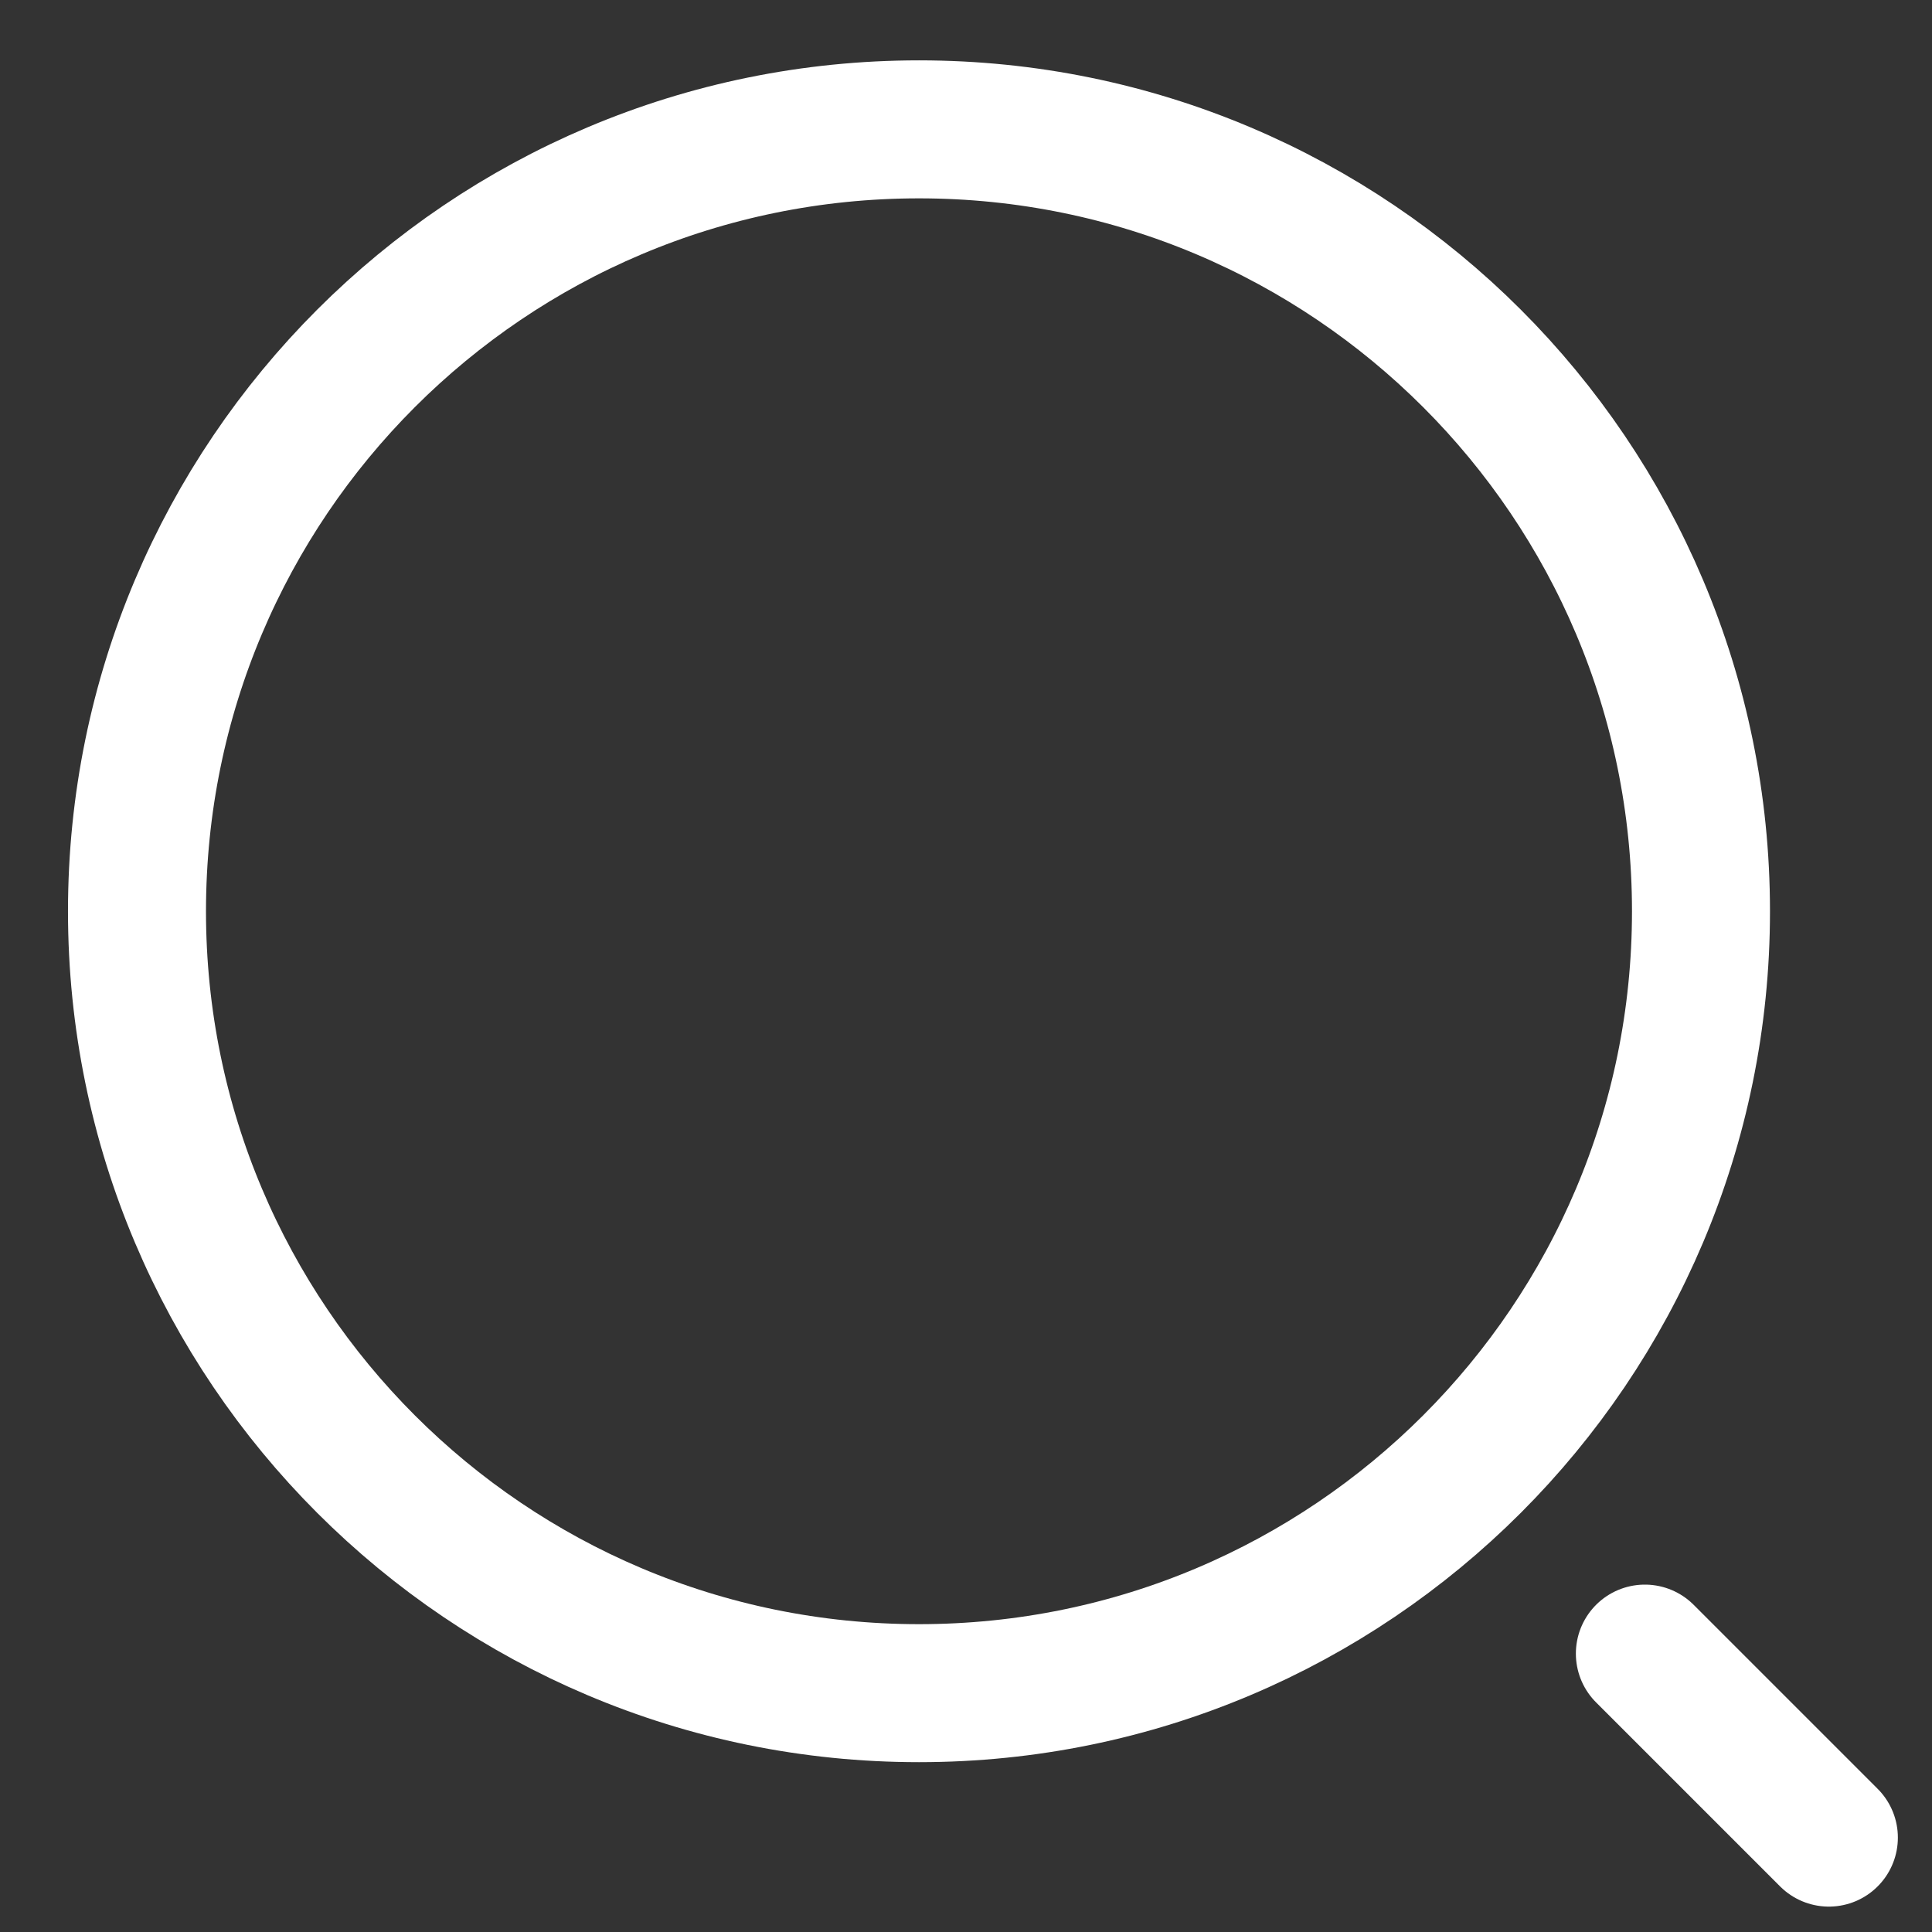 <svg width="21" height="21" viewBox="0 0 21 21" fill="none" xmlns="http://www.w3.org/2000/svg">
<rect x="0" y="0" width="21" height="21" fill="#333333" stroke="none"/>
<g id="element" clip-path="url(#clip0_2005_940)">
<path id="&#237;&#140;&#168;&#236;&#138;&#164; 171" d="M17.879 17.974L19.879 19.974" stroke="white" stroke-width="1.5" stroke-linecap="round"/>
<path id="Vector" d="M9.989 18.404C14.683 18.404 18.489 14.599 18.489 9.905C18.489 5.211 14.683 1.406 9.989 1.406C5.295 1.406 1.489 5.211 1.489 9.905C1.489 14.599 5.295 18.404 9.989 18.404Z" stroke="white" stroke-width="1.5"/>
</g>
<defs>
<clipPath id="clip0_2005_940">
<rect width="21" height="21" fill="white"/>
</clipPath>
</defs>
</svg>
